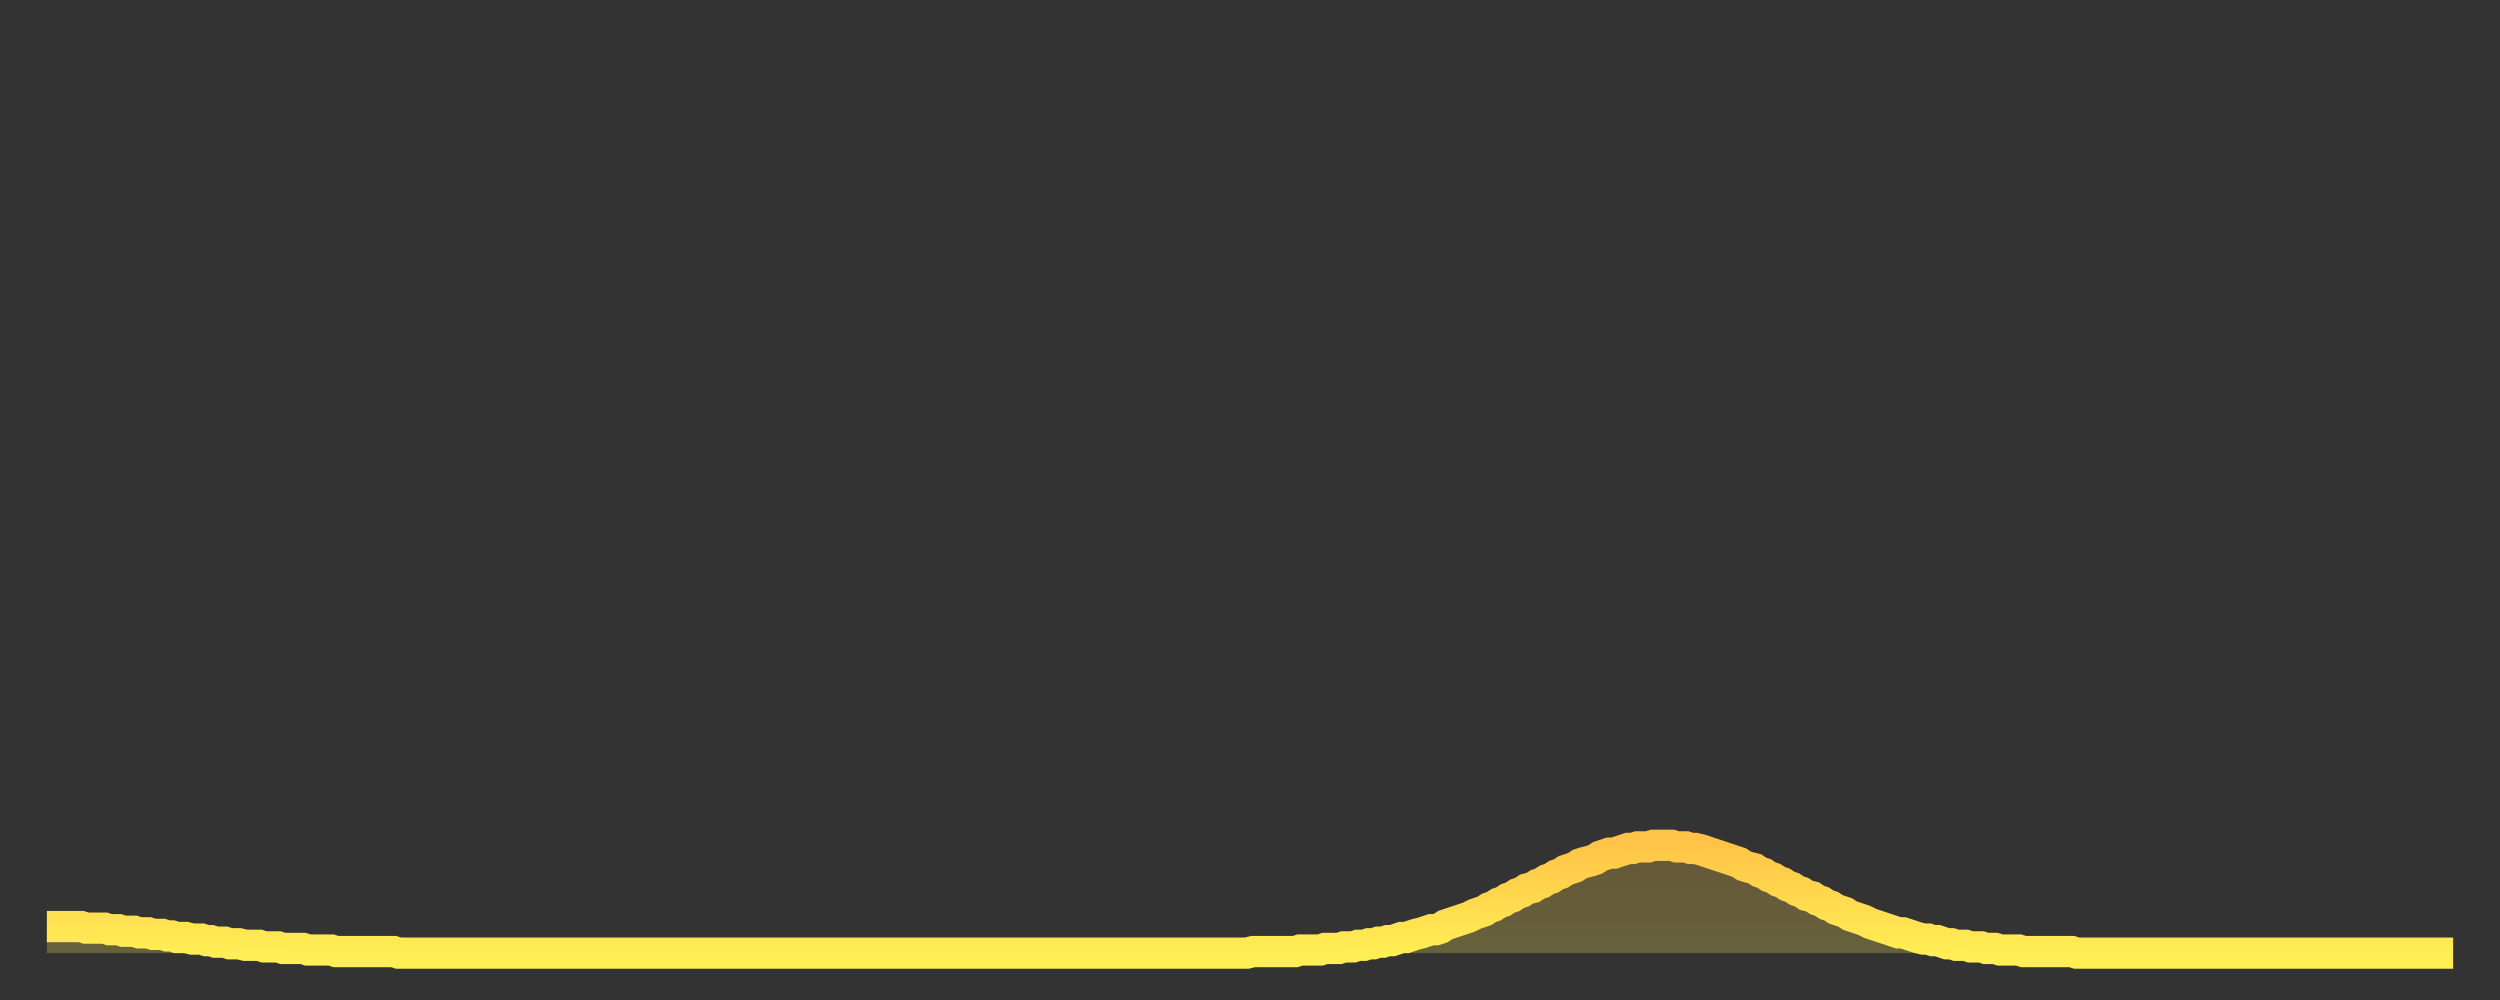 <?xml version="1.0" encoding="utf-8" ?>
<svg baseProfile="full" height="64" version="1.1" width="160" xmlns="http://www.w3.org/2000/svg" xmlns:ev="http://www.w3.org/2001/xml-events" xmlns:xlink="http://www.w3.org/1999/xlink"><rect width="100%" height="100%" fill="#333333" stroke="none"/><defs><linearGradient id="id4239278" x1="0" x2="0" y1="0" y2="1"><stop offset="0%" stop-color="#ffc447" /><stop offset="50%" stop-color="#ffd94e" /><stop offset="100%" stop-color="#ffee55" /></linearGradient></defs><g transform="translate(3,3)"><g><path d="M 0.0 56.3 0.3 56.3 0.6 56.3 0.9 56.3 1.2 56.3 1.5 56.3 1.9 56.3 2.2 56.3 2.5 56.4 2.8 56.4 3.1 56.4 3.4 56.4 3.7 56.4 4.0 56.5 4.3 56.5 4.6 56.5 4.9 56.6 5.2 56.6 5.6 56.6 5.9 56.7 6.2 56.7 6.5 56.7 6.8 56.8 7.1 56.8 7.4 56.8 7.7 56.9 8.0 56.9 8.3 57.0 8.6 57.0 8.9 57.0 9.3 57.1 9.6 57.1 9.9 57.1 10.2 57.2 10.5 57.2 10.8 57.3 11.1 57.3 11.4 57.3 11.7 57.4 12.0 57.4 12.3 57.4 12.7 57.5 13.0 57.5 13.3 57.5 13.6 57.5 13.9 57.6 14.2 57.6 14.5 57.6 14.8 57.6 15.1 57.7 15.4 57.7 15.7 57.7 16.0 57.7 16.4 57.7 16.7 57.8 17.0 57.8 17.3 57.8 17.6 57.8 17.9 57.8 18.2 57.8 18.5 57.9 18.8 57.9 19.1 57.9 19.4 57.9 19.8 57.9 20.1 57.9 20.4 57.9 20.7 57.9 21.0 57.9 21.3 57.9 21.6 57.9 21.9 57.9 22.2 57.9 22.5 58.0 22.8 58.0 23.1 58.0 23.5 58.0 23.8 58.0 24.1 58.0 24.4 58.0 24.7 58.0 25.0 58.0 25.3 58.0 25.6 58.0 25.9 58.0 26.2 58.0 26.5 58.0 26.8 58.0 27.2 58.0 27.5 58.0 27.8 58.0 28.1 58.0 28.4 58.0 28.7 58.0 29.0 58.0 29.3 58.0 29.6 58.0 29.9 58.0 30.2 58.0 30.6 58.0 30.9 58.0 31.2 58.0 31.5 58.0 31.8 58.0 32.1 58.0 32.4 58.0 32.7 58.0 33.0 58.0 33.3 58.0 33.6 58.0 33.9 58.0 34.3 58.0 34.6 58.0 34.9 58.0 35.2 58.0 35.5 58.0 35.8 58.0 36.1 58.0 36.4 58.0 36.7 58.0 37.0 58.0 37.3 58.0 37.7 58.0 38.0 58.0 38.3 58.0 38.6 58.0 38.9 58.0 39.2 58.0 39.5 58.0 39.8 58.0 40.1 58.0 40.4 58.0 40.7 58.0 41.0 58.0 41.4 58.0 41.7 58.0 42.0 58.0 42.3 58.0 42.6 58.0 42.9 58.0 43.2 58.0 43.5 58.0 43.8 58.0 44.1 58.0 44.4 58.0 44.7 58.0 45.1 58.0 45.4 58.0 45.7 58.0 46.0 58.0 46.3 58.0 46.6 58.0 46.9 58.0 47.2 58.0 47.5 58.0 47.8 58.0 48.1 58.0 48.5 58.0 48.8 58.0 49.1 58.0 49.4 58.0 49.7 58.0 50.0 58.0 50.3 58.0 50.6 58.0 50.9 58.0 51.2 58.0 51.5 58.0 51.8 58.0 52.2 58.0 52.5 58.0 52.8 58.0 53.1 58.0 53.4 58.0 53.7 58.0 54.0 58.0 54.3 58.0 54.6 58.0 54.9 58.0 55.2 58.0 55.6 58.0 55.9 58.0 56.2 58.0 56.5 58.0 56.8 58.0 57.1 58.0 57.4 58.0 57.7 58.0 58.0 58.0 58.3 58.0 58.6 58.0 58.9 58.0 59.3 58.0 59.6 58.0 59.9 58.0 60.2 58.0 60.5 58.0 60.8 58.0 61.1 58.0 61.4 58.0 61.7 58.0 62.0 58.0 62.3 58.0 62.6 58.0 63.0 58.0 63.3 58.0 63.6 58.0 63.9 58.0 64.2 58.0 64.5 58.0 64.8 58.0 65.1 58.0 65.4 58.0 65.7 58.0 66.0 58.0 66.4 58.0 66.7 58.0 67.0 58.0 67.3 58.0 67.6 58.0 67.9 58.0 68.2 58.0 68.5 58.0 68.8 58.0 69.1 58.0 69.4 58.0 69.7 58.0 70.1 58.0 70.4 58.0 70.7 58.0 71.0 58.0 71.3 58.0 71.6 58.0 71.9 58.0 72.2 58.0 72.5 58.0 72.8 58.0 73.1 58.0 73.5 58.0 73.8 58.0 74.1 58.0 74.4 58.0 74.7 58.0 75.0 58.0 75.3 58.0 75.6 58.0 75.9 58.0 76.2 58.0 76.5 58.0 76.8 58.0 77.2 57.9 77.5 57.9 77.8 57.9 78.1 57.9 78.4 57.9 78.7 57.9 79.0 57.9 79.3 57.9 79.6 57.9 79.9 57.9 80.2 57.8 80.5 57.8 80.9 57.8 81.2 57.8 81.5 57.8 81.8 57.7 82.1 57.7 82.4 57.7 82.7 57.7 83.0 57.6 83.3 57.6 83.6 57.6 83.9 57.5 84.3 57.5 84.6 57.4 84.9 57.4 85.2 57.3 85.5 57.3 85.8 57.2 86.1 57.2 86.4 57.1 86.7 57.0 87.0 57.0 87.3 56.9 87.6 56.8 88.0 56.7 88.3 56.6 88.6 56.5 88.9 56.5 89.2 56.4 89.5 56.2 89.8 56.1 90.1 56.0 90.4 55.9 90.7 55.8 91.0 55.7 91.4 55.5 91.7 55.4 92.0 55.3 92.3 55.1 92.6 55.0 92.9 54.8 93.2 54.7 93.5 54.5 93.8 54.4 94.1 54.2 94.4 54.1 94.7 53.9 95.1 53.8 95.4 53.6 95.7 53.5 96.0 53.3 96.3 53.2 96.6 53.0 96.9 52.9 97.2 52.7 97.5 52.6 97.8 52.5 98.1 52.3 98.4 52.2 98.8 52.1 99.1 52.0 99.4 51.8 99.7 51.7 100.0 51.6 100.3 51.6 100.6 51.5 100.9 51.4 101.2 51.3 101.5 51.3 101.8 51.2 102.2 51.2 102.5 51.2 102.8 51.1 103.1 51.1 103.4 51.1 103.7 51.1 104.0 51.1 104.3 51.2 104.6 51.2 104.9 51.2 105.2 51.3 105.5 51.3 105.9 51.4 106.2 51.5 106.5 51.6 106.8 51.7 107.1 51.8 107.4 51.9 107.7 52.0 108.0 52.1 108.3 52.2 108.6 52.4 108.9 52.5 109.3 52.6 109.6 52.8 109.9 52.9 110.2 53.1 110.5 53.2 110.8 53.4 111.1 53.5 111.4 53.7 111.7 53.8 112.0 54.0 112.3 54.1 112.6 54.3 113.0 54.4 113.3 54.6 113.6 54.7 113.9 54.9 114.2 55.0 114.5 55.2 114.8 55.3 115.1 55.4 115.4 55.6 115.7 55.7 116.0 55.8 116.3 55.9 116.7 56.1 117.0 56.2 117.3 56.3 117.6 56.4 117.9 56.5 118.2 56.6 118.5 56.7 118.8 56.7 119.1 56.8 119.4 56.9 119.7 57.0 120.1 57.1 120.4 57.1 120.7 57.2 121.0 57.2 121.3 57.3 121.6 57.4 121.9 57.4 122.2 57.5 122.5 57.5 122.8 57.5 123.1 57.6 123.4 57.6 123.8 57.6 124.1 57.7 124.4 57.7 124.7 57.7 125.0 57.8 125.3 57.8 125.6 57.8 125.9 57.8 126.2 57.8 126.5 57.9 126.8 57.9 127.2 57.9 127.5 57.9 127.8 57.9 128.1 57.9 128.4 57.9 128.7 57.9 129.0 57.9 129.3 57.9 129.6 57.9 129.9 58.0 130.2 58.0 130.5 58.0 130.9 58.0 131.2 58.0 131.5 58.0 131.8 58.0 132.1 58.0 132.4 58.0 132.7 58.0 133.0 58.0 133.3 58.0 133.6 58.0 133.9 58.0 134.2 58.0 134.6 58.0 134.9 58.0 135.2 58.0 135.5 58.0 135.8 58.0 136.1 58.0 136.4 58.0 136.7 58.0 137.0 58.0 137.3 58.0 137.6 58.0 138.0 58.0 138.3 58.0 138.6 58.0 138.9 58.0 139.2 58.0 139.5 58.0 139.8 58.0 140.1 58.0 140.4 58.0 140.7 58.0 141.0 58.0 141.3 58.0 141.7 58.0 142.0 58.0 142.3 58.0 142.6 58.0 142.9 58.0 143.2 58.0 143.5 58.0 143.8 58.0 144.1 58.0 144.4 58.0 144.7 58.0 145.1 58.0 145.4 58.0 145.7 58.0 146.0 58.0 146.3 58.0 146.6 58.0 146.9 58.0 147.2 58.0 147.5 58.0 147.8 58.0 148.1 58.0 148.4 58.0 148.8 58.0 149.1 58.0 149.4 58.0 149.7 58.0 150.0 58.0 150.3 58.0 150.6 58.0 150.9 58.0 151.2 58.0 151.5 58.0 151.8 58.0 152.1 58.0 152.5 58.0 152.8 58.0 153.1 58.0 153.4 58.0 153.7 58.0 154.0 58.0" fill="none" id="graph-curve" opacity="1" stroke="url(#id4239278)" stroke-width="2" /><path d="M 0 58 L 0.0 56.3 0.3 56.3 0.6 56.3 0.9 56.3 1.2 56.3 1.5 56.3 1.9 56.3 2.2 56.3 2.5 56.4 2.8 56.4 3.1 56.4 3.4 56.4 3.7 56.4 4.0 56.5 4.3 56.5 4.6 56.5 4.9 56.6 5.2 56.6 5.6 56.6 5.9 56.7 6.2 56.7 6.5 56.7 6.8 56.8 7.1 56.8 7.4 56.8 7.7 56.9 8.0 56.9 8.3 57.0 8.6 57.0 8.9 57.0 9.3 57.1 9.6 57.1 9.9 57.1 10.2 57.2 10.5 57.2 10.8 57.3 11.1 57.3 11.4 57.3 11.7 57.4 12.0 57.4 12.3 57.4 12.7 57.5 13.0 57.5 13.3 57.5 13.6 57.5 13.9 57.6 14.2 57.6 14.5 57.6 14.8 57.6 15.1 57.7 15.4 57.7 15.7 57.7 16.0 57.7 16.4 57.7 16.7 57.8 17.0 57.8 17.3 57.8 17.6 57.8 17.9 57.8 18.2 57.8 18.5 57.9 18.8 57.9 19.1 57.9 19.4 57.9 19.8 57.9 20.1 57.9 20.4 57.9 20.7 57.9 21.0 57.9 21.3 57.9 21.6 57.9 21.9 57.9 22.2 57.9 22.5 58.0 22.8 58.0 23.1 58.0 23.5 58.0 23.8 58.0 24.1 58.0 24.4 58.0 24.7 58.0 25.0 58.0 25.3 58.0 25.6 58.0 25.9 58.0 26.2 58.0 26.5 58.0 26.8 58.0 27.2 58.0 27.5 58.0 27.8 58.0 28.1 58.0 28.4 58.0 28.7 58.0 29.0 58.0 29.3 58.0 29.6 58.0 29.9 58.0 30.2 58.0 30.6 58.0 30.9 58.0 31.2 58.0 31.5 58.0 31.8 58.0 32.1 58.0 32.4 58.0 32.7 58.0 33.0 58.0 33.3 58.0 33.6 58.0 33.9 58.0 34.3 58.0 34.6 58.0 34.9 58.0 35.2 58.0 35.5 58.0 35.8 58.0 36.1 58.0 36.4 58.0 36.7 58.0 37.0 58.0 37.3 58.0 37.7 58.0 38.0 58.0 38.3 58.0 38.6 58.0 38.9 58.0 39.2 58.0 39.5 58.0 39.8 58.0 40.1 58.0 40.4 58.0 40.7 58.0 41.0 58.0 41.4 58.0 41.7 58.0 42.0 58.0 42.3 58.0 42.6 58.0 42.9 58.0 43.2 58.0 43.5 58.0 43.8 58.0 44.1 58.0 44.4 58.0 44.7 58.0 45.1 58.0 45.4 58.0 45.7 58.0 46.0 58.0 46.3 58.0 46.6 58.0 46.9 58.0 47.2 58.0 47.5 58.0 47.8 58.0 48.1 58.0 48.5 58.0 48.8 58.0 49.1 58.0 49.4 58.0 49.7 58.0 50.0 58.0 50.3 58.0 50.6 58.0 50.9 58.0 51.2 58.0 51.5 58.0 51.8 58.0 52.2 58.0 52.5 58.0 52.8 58.0 53.1 58.0 53.4 58.0 53.7 58.0 54.0 58.0 54.3 58.0 54.6 58.0 54.9 58.0 55.2 58.0 55.6 58.0 55.9 58.0 56.2 58.0 56.5 58.0 56.8 58.0 57.1 58.0 57.4 58.0 57.7 58.0 58.0 58.0 58.3 58.0 58.6 58.0 58.9 58.0 59.3 58.0 59.6 58.0 59.9 58.0 60.2 58.0 60.5 58.0 60.8 58.0 61.1 58.0 61.4 58.0 61.7 58.0 62.0 58.0 62.3 58.0 62.6 58.0 63.0 58.0 63.3 58.0 63.6 58.0 63.9 58.0 64.2 58.0 64.5 58.0 64.8 58.0 65.1 58.0 65.4 58.0 65.7 58.0 66.0 58.0 66.4 58.0 66.7 58.0 67.0 58.0 67.3 58.0 67.6 58.0 67.9 58.0 68.2 58.0 68.5 58.0 68.8 58.0 69.1 58.0 69.4 58.0 69.7 58.0 70.1 58.0 70.4 58.0 70.7 58.0 71.0 58.0 71.3 58.0 71.6 58.0 71.9 58.0 72.2 58.0 72.5 58.0 72.8 58.0 73.1 58.0 73.5 58.0 73.8 58.0 74.1 58.0 74.4 58.0 74.7 58.0 75.0 58.0 75.3 58.0 75.6 58.0 75.9 58.0 76.2 58.0 76.5 58.0 76.8 58.0 77.2 57.9 77.5 57.9 77.8 57.9 78.1 57.9 78.4 57.9 78.7 57.9 79.0 57.9 79.3 57.9 79.6 57.9 79.9 57.9 80.2 57.8 80.5 57.8 80.9 57.8 81.2 57.8 81.5 57.8 81.8 57.7 82.1 57.7 82.4 57.7 82.7 57.7 83.0 57.6 83.3 57.6 83.6 57.6 83.9 57.5 84.3 57.5 84.6 57.4 84.9 57.4 85.2 57.3 85.5 57.3 85.8 57.2 86.1 57.2 86.4 57.1 86.7 57.0 87.0 57.0 87.3 56.9 87.6 56.8 88.0 56.7 88.3 56.6 88.6 56.5 88.9 56.5 89.2 56.4 89.5 56.2 89.8 56.1 90.1 56.0 90.4 55.9 90.7 55.8 91.0 55.7 91.4 55.5 91.7 55.4 92.0 55.3 92.3 55.1 92.6 55.0 92.9 54.8 93.2 54.7 93.5 54.5 93.8 54.4 94.1 54.2 94.4 54.1 94.7 53.9 95.1 53.8 95.4 53.6 95.7 53.5 96.0 53.3 96.3 53.2 96.6 53.0 96.9 52.9 97.2 52.7 97.5 52.6 97.8 52.5 98.1 52.3 98.4 52.2 98.8 52.1 99.1 52.0 99.4 51.8 99.7 51.7 100.0 51.6 100.3 51.6 100.6 51.5 100.9 51.4 101.2 51.3 101.5 51.3 101.8 51.2 102.2 51.2 102.5 51.2 102.8 51.1 103.1 51.1 103.4 51.1 103.7 51.1 104.0 51.1 104.3 51.2 104.6 51.2 104.9 51.2 105.2 51.3 105.5 51.3 105.9 51.4 106.2 51.5 106.5 51.6 106.8 51.7 107.1 51.8 107.4 51.9 107.7 52.0 108.0 52.1 108.3 52.2 108.6 52.4 108.9 52.5 109.3 52.6 109.6 52.8 109.9 52.9 110.2 53.1 110.5 53.2 110.8 53.4 111.1 53.5 111.4 53.7 111.7 53.8 112.0 54.0 112.3 54.1 112.6 54.3 113.0 54.4 113.3 54.6 113.6 54.7 113.9 54.9 114.2 55.0 114.5 55.2 114.8 55.3 115.1 55.4 115.4 55.6 115.7 55.7 116.0 55.8 116.3 55.9 116.7 56.1 117.0 56.2 117.3 56.3 117.6 56.4 117.9 56.5 118.2 56.6 118.5 56.7 118.8 56.7 119.1 56.8 119.4 56.9 119.7 57.0 120.1 57.1 120.4 57.1 120.7 57.2 121.0 57.2 121.3 57.3 121.6 57.4 121.9 57.4 122.2 57.5 122.5 57.5 122.8 57.5 123.1 57.6 123.4 57.6 123.8 57.6 124.1 57.7 124.4 57.7 124.7 57.7 125.0 57.8 125.3 57.8 125.6 57.8 125.9 57.8 126.2 57.8 126.5 57.9 126.8 57.9 127.2 57.9 127.5 57.9 127.8 57.9 128.1 57.9 128.4 57.9 128.7 57.9 129.0 57.9 129.3 57.9 129.6 57.9 129.9 58.0 130.2 58.0 130.5 58.0 130.9 58.0 131.2 58.0 131.5 58.0 131.8 58.0 132.1 58.0 132.4 58.0 132.7 58.0 133.0 58.0 133.3 58.0 133.6 58.0 133.9 58.0 134.2 58.0 134.6 58.0 134.9 58.0 135.2 58.0 135.5 58.0 135.8 58.0 136.1 58.0 136.4 58.0 136.7 58.0 137.0 58.0 137.3 58.0 137.6 58.0 138.0 58.0 138.3 58.0 138.6 58.0 138.9 58.0 139.2 58.0 139.5 58.0 139.8 58.0 140.1 58.0 140.4 58.0 140.7 58.0 141.0 58.0 141.3 58.0 141.7 58.0 142.0 58.0 142.3 58.0 142.6 58.0 142.9 58.0 143.2 58.0 143.5 58.0 143.8 58.0 144.1 58.0 144.4 58.0 144.7 58.0 145.1 58.0 145.4 58.0 145.7 58.0 146.0 58.0 146.3 58.0 146.6 58.0 146.9 58.0 147.2 58.0 147.5 58.0 147.8 58.0 148.1 58.0 148.4 58.0 148.8 58.0 149.1 58.0 149.4 58.0 149.7 58.0 150.0 58.0 150.3 58.0 150.6 58.0 150.9 58.0 151.2 58.0 151.5 58.0 151.8 58.0 152.1 58.0 152.5 58.0 152.8 58.0 153.1 58.0 153.4 58.0 153.7 58.0 154.0 58.0 154 58" fill="url(#id4239278)" fill-opacity=".25" id="graph-shadow" /></g></g></svg>